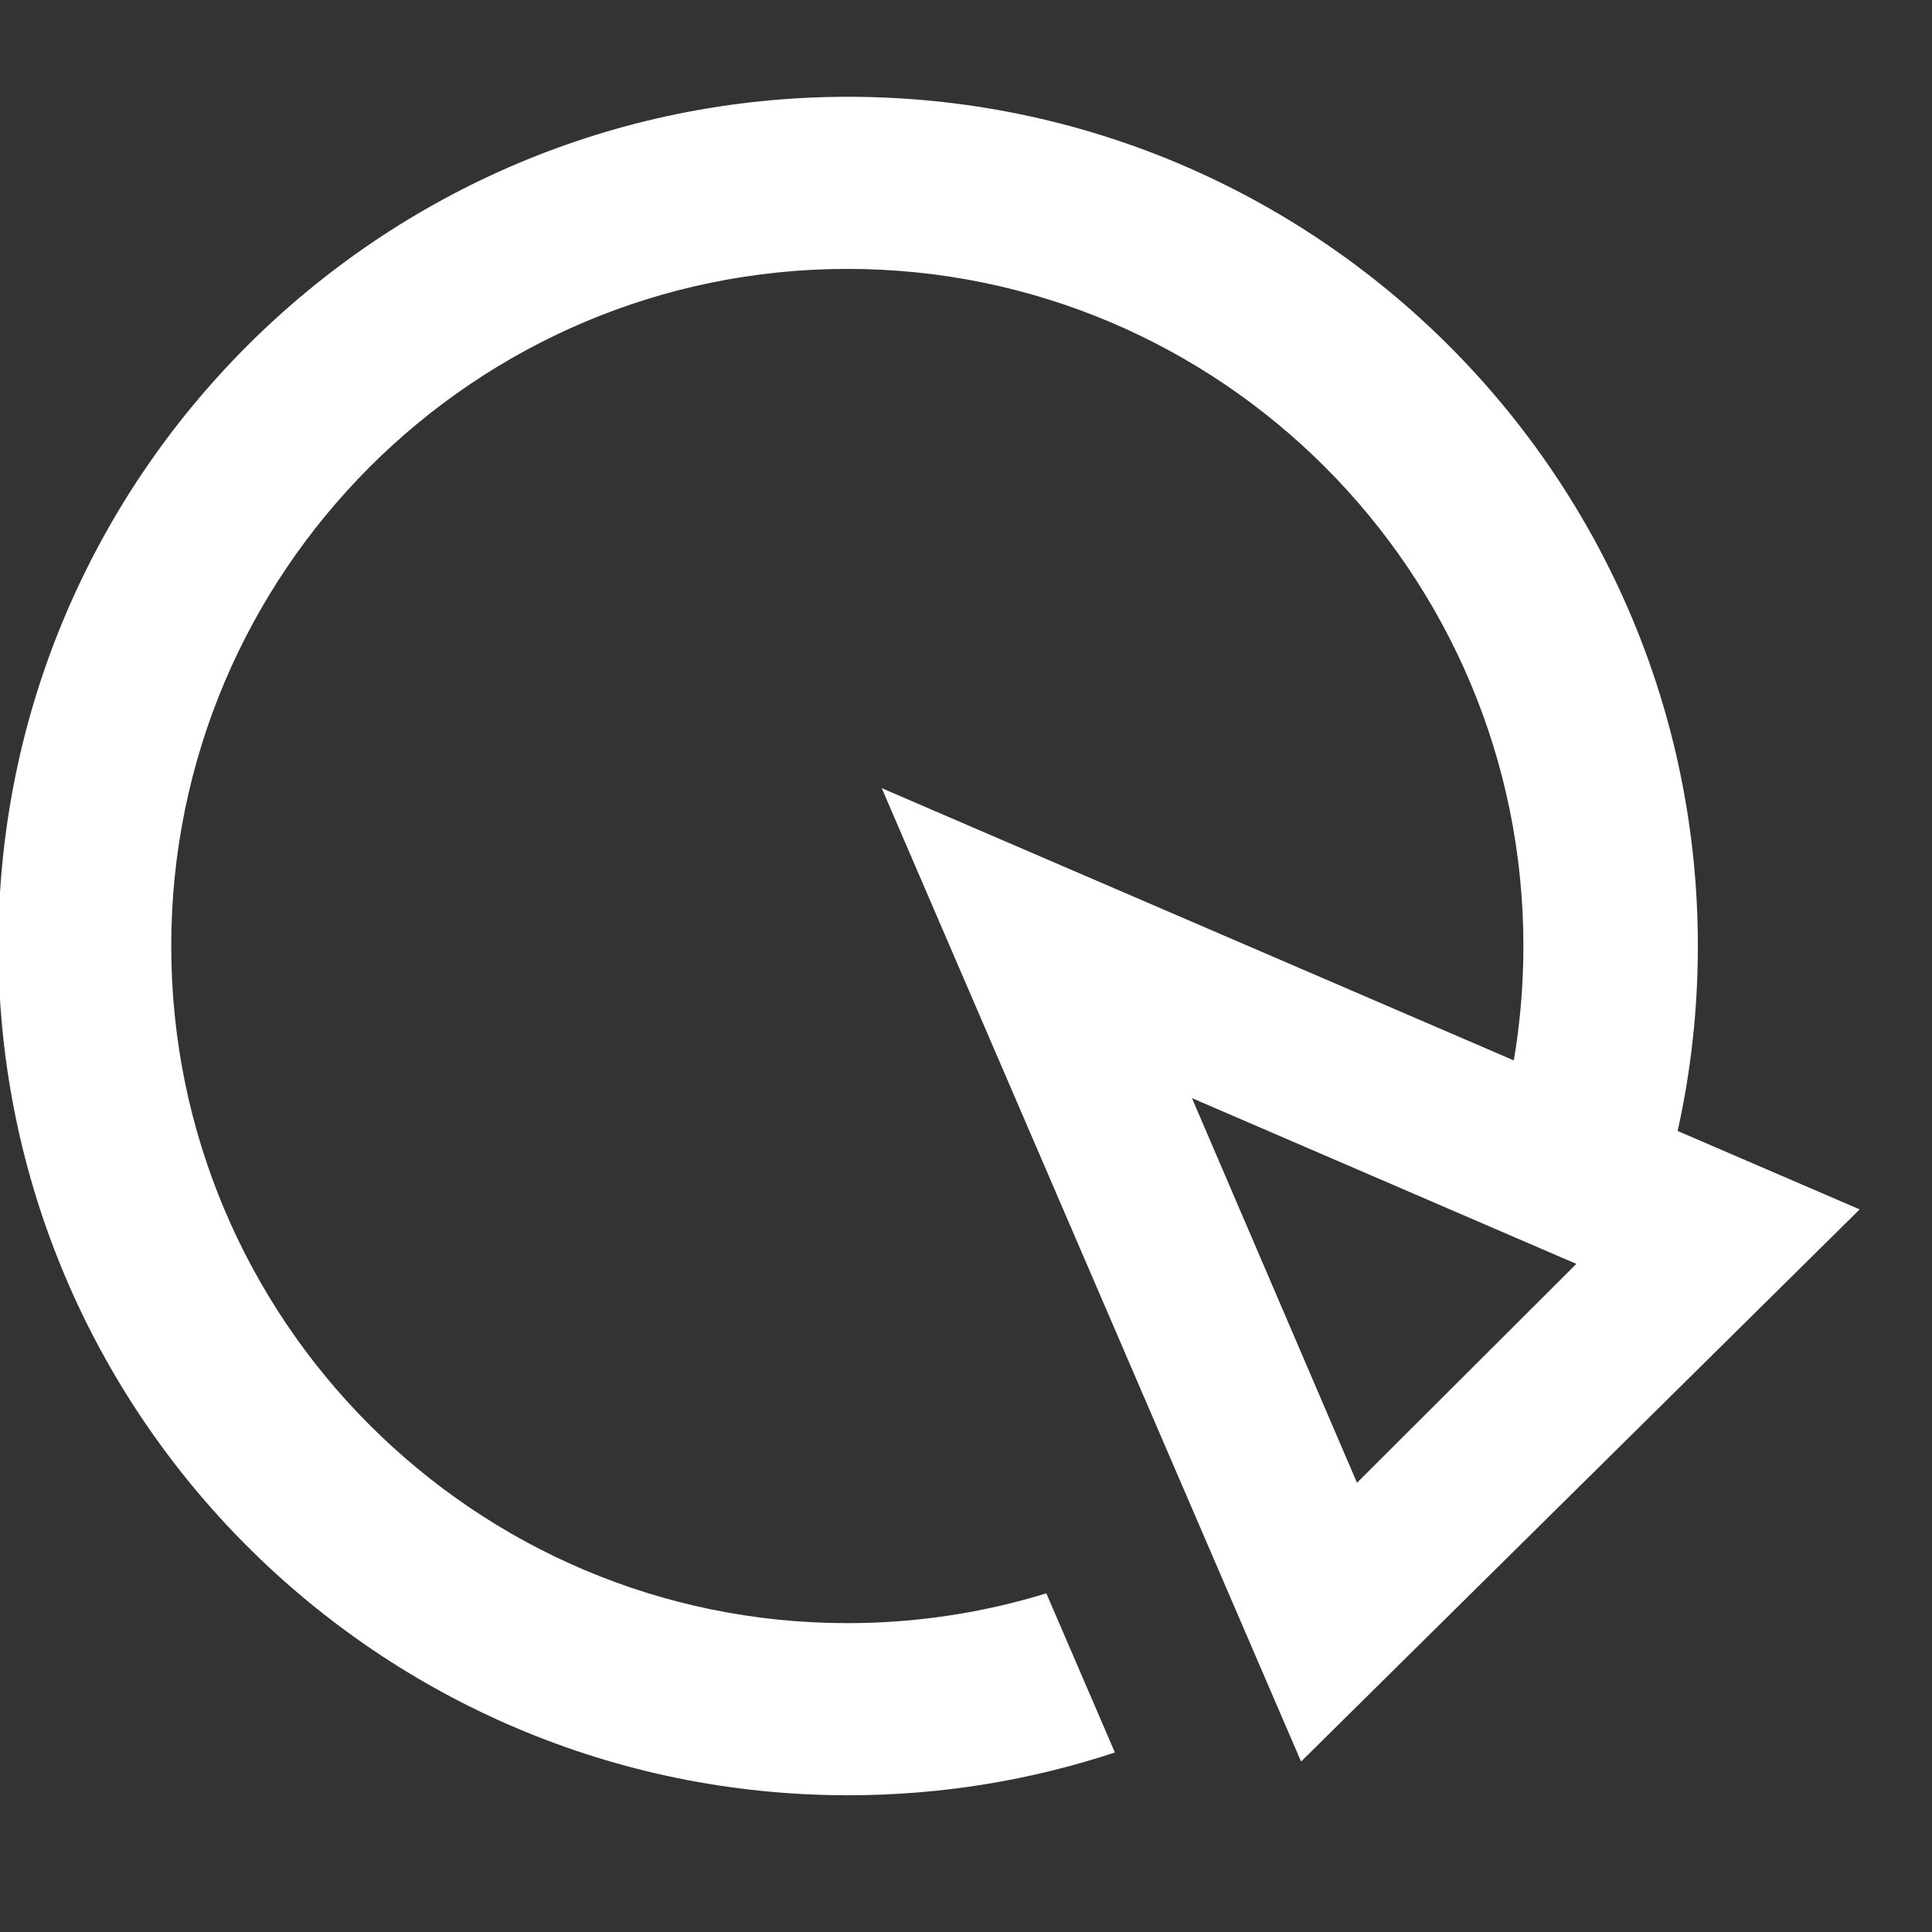 <?xml version="1.0" encoding="UTF-8" standalone="no"?> <svg xmlns="http://www.w3.org/2000/svg" xmlns:xlink="http://www.w3.org/1999/xlink" xmlns:serif="http://www.serif.com/" width="100%" height="100%" viewBox="0 0 48 48" version="1.1" xml:space="preserve" style="fill-rule:evenodd;clip-rule:evenodd;stroke-linejoin:round;stroke-miterlimit:2;"><rect x="0" y="0" width="48" height="48" fill="#333333" stroke="none"/> <g transform="matrix(0.161,0,0,0.161,-474.17,-244.872)"> <path d="M3117.2,1791.38C3104.25,1795.66 3090.41,1797.98 3076.03,1797.98C3003.66,1797.98 2944.9,1739.26 2944.9,1666.93C2944.9,1594.6 3003.66,1535.88 3076.03,1535.88C3148.41,1535.88 3207.16,1594.6 3207.16,1666.93C3207.16,1676.73 3206.09,1686.28 3204.04,1695.47L3232.13,1707.57L3145.93,1792.78L3081.22,1642.57L3178.76,1684.58C3179.73,1678.84 3180.24,1672.95 3180.24,1666.93C3180.24,1609.26 3133.49,1562.44 3075.91,1562.44C3018.33,1562.44 2971.58,1609.26 2971.58,1666.93C2971.58,1724.6 3018.33,1771.42 3075.91,1771.42C3086.6,1771.42 3096.91,1769.81 3106.62,1766.82L3117.2,1791.38ZM3129.09,1690.4L3154.56,1749.76L3188.41,1715.98L3129.09,1690.4Z" style="fill:white;"></path> </g> </svg> 